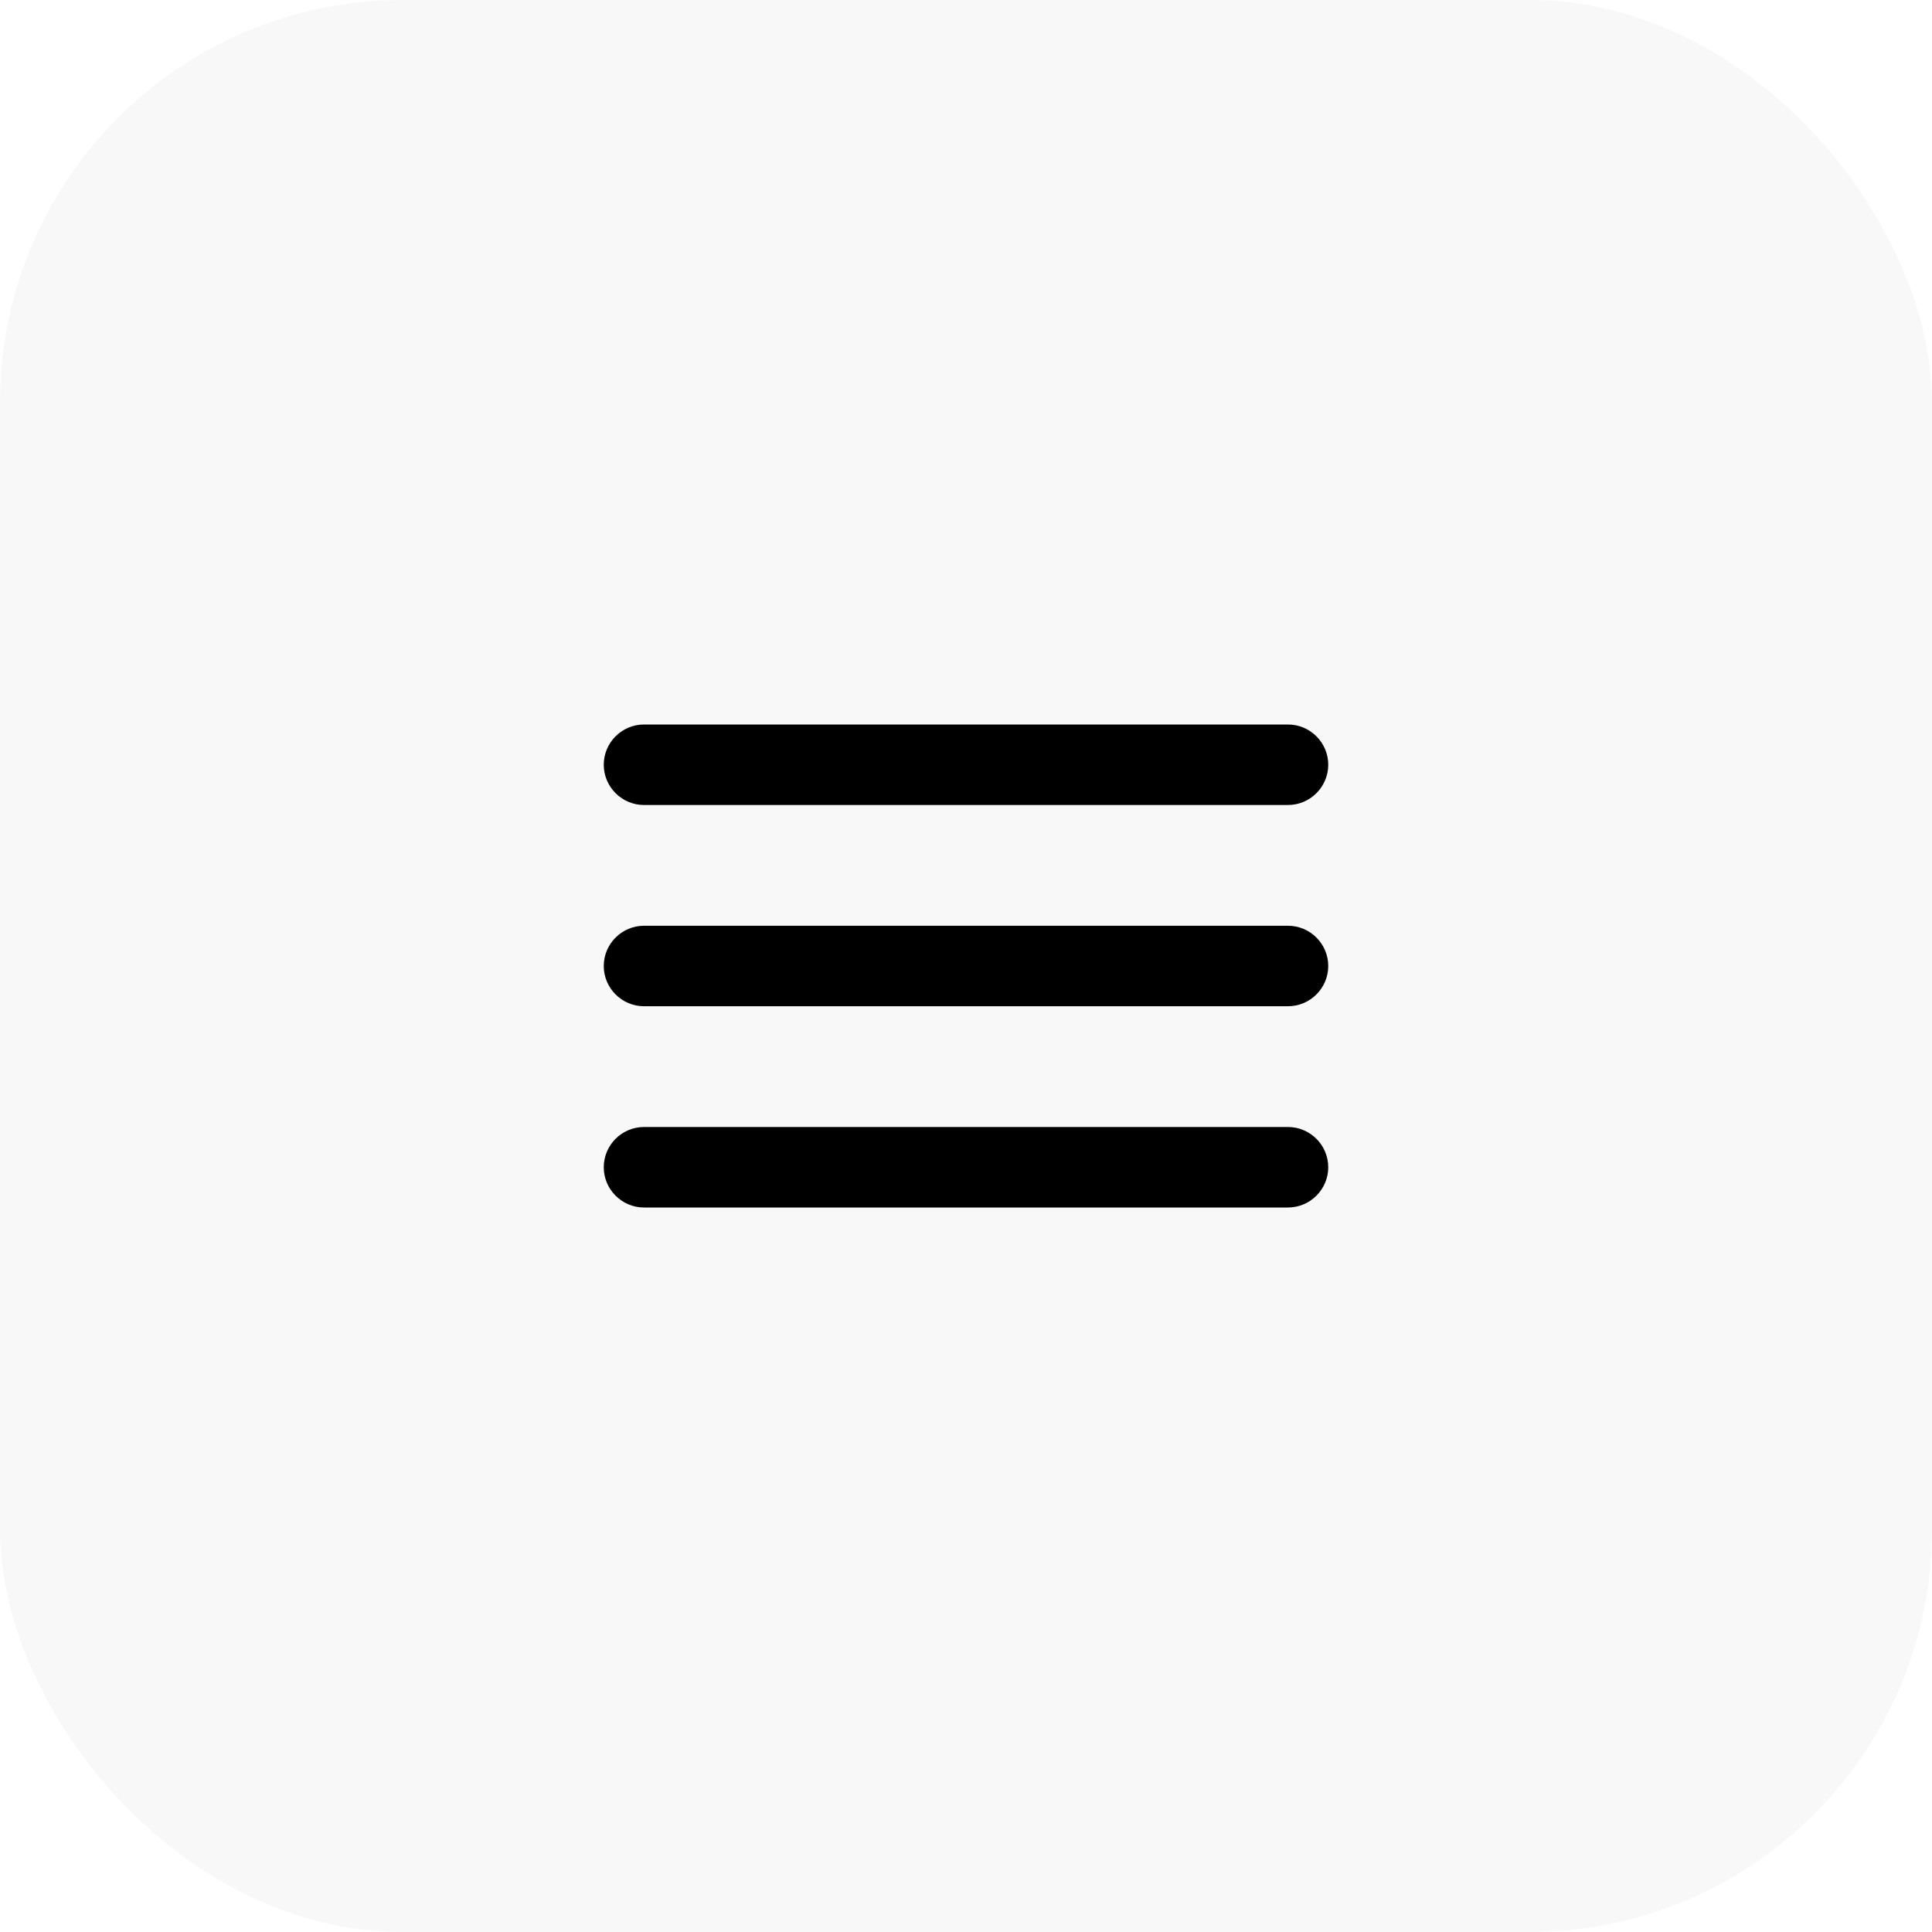 <?xml version="1.0" encoding="UTF-8"?> <svg xmlns="http://www.w3.org/2000/svg" xmlns:xlink="http://www.w3.org/1999/xlink" width="48px" height="48px" viewBox="0 0 48 48"> <title>Group</title> <g id="03_account_M" stroke="none" stroke-width="1" fill="none" fill-rule="evenodd"> <g id="Artboard" transform="translate(-42, -35)"> <g id="Group" transform="translate(42, 35)"> <rect id="Rectangle" fill-opacity="0.03" fill="#140129" x="0" y="0" width="48" height="48" rx="10"></rect> <g id="round-menu-24px" transform="translate(12, 12)"> <polygon id="Path" points="0 0 24 0 24 24 0 24"></polygon> <path d="M4,18 L20,18 C20.55,18 21,17.55 21,17 C21,16.45 20.55,16 20,16 L4,16 C3.45,16 3,16.45 3,17 C3,17.55 3.45,18 4,18 Z M4,13 L20,13 C20.55,13 21,12.55 21,12 C21,11.45 20.55,11 20,11 L4,11 C3.45,11 3,11.45 3,12 C3,12.55 3.45,13 4,13 Z M3,7 C3,7.55 3.45,8 4,8 L20,8 C20.55,8 21,7.55 21,7 C21,6.45 20.55,6 20,6 L4,6 C3.45,6 3,6.45 3,7 Z" id="Shape" fill="#000000" fill-rule="nonzero"></path> </g> </g> </g> </g> </svg> 